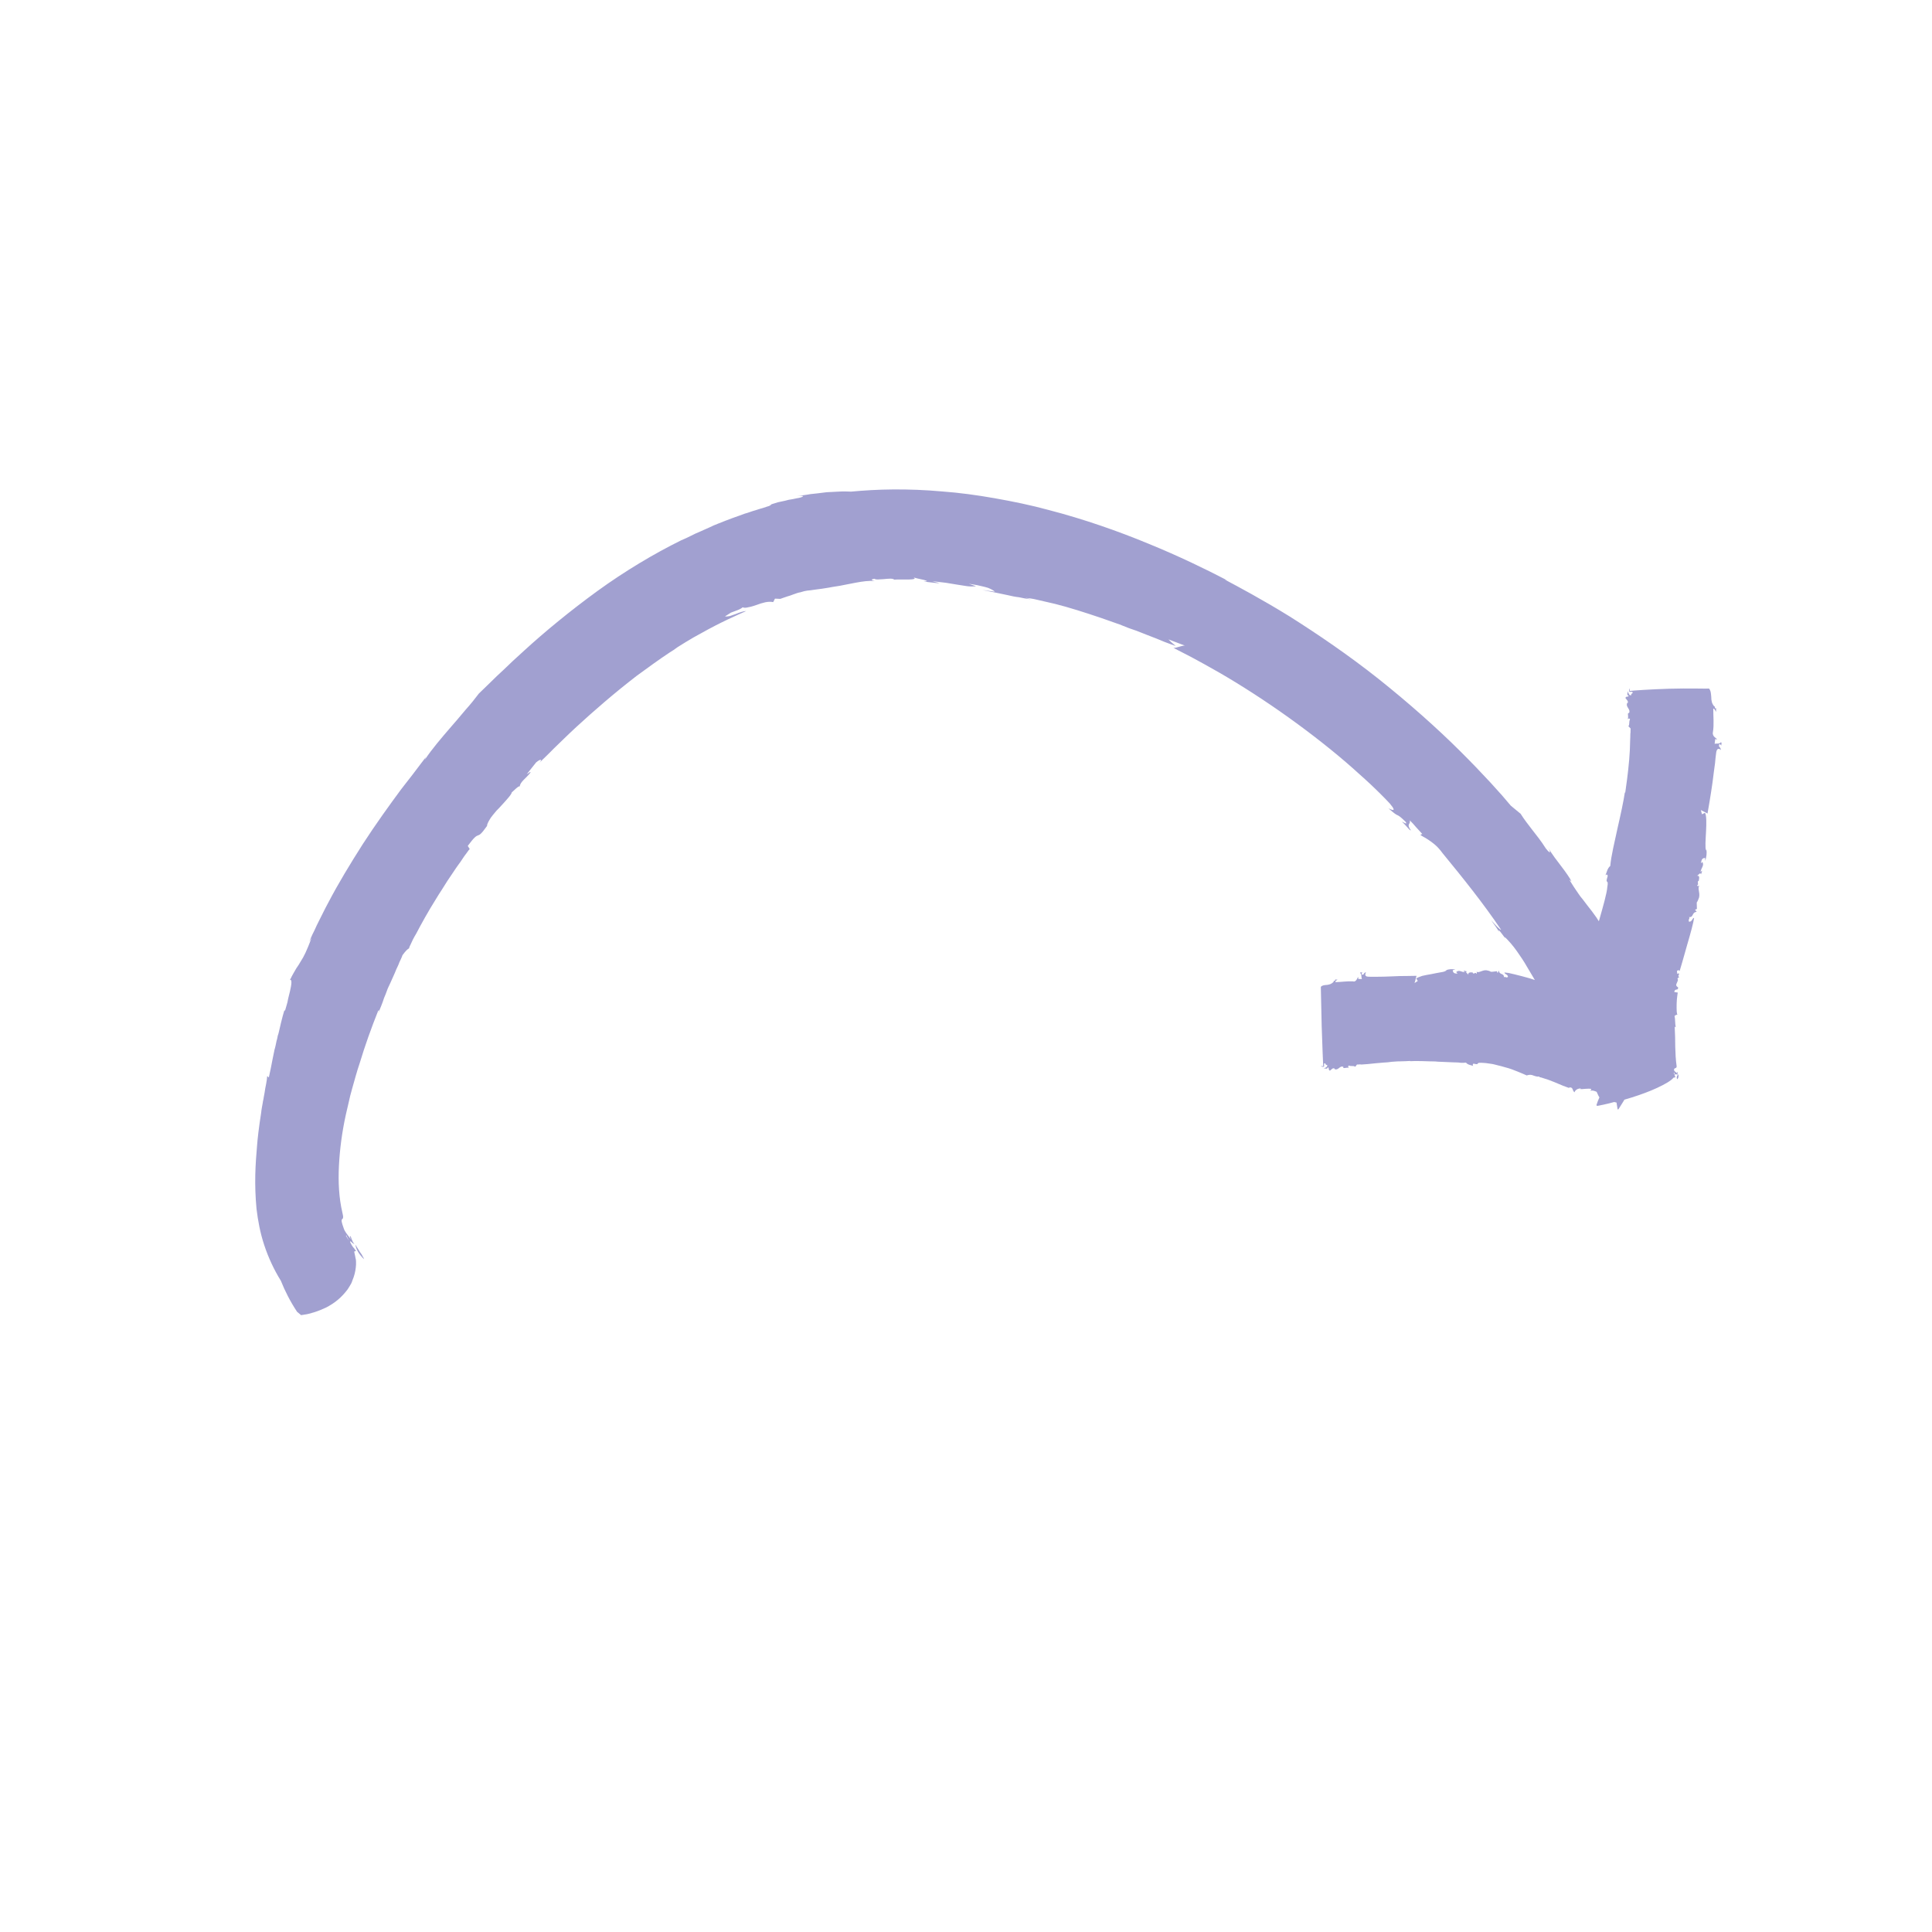 <svg xmlns="http://www.w3.org/2000/svg" xmlns:xlink="http://www.w3.org/1999/xlink" width="500" viewBox="0 0 375 375" height="500" preserveAspectRatio="xMidYMid meet"><defs><clipPath id="366e944def"><path d="M 49 94 L 335 94 L 335 256 L 49 256 Z M 49 94 " clip-rule="nonzero"></path></clipPath><clipPath id="b064b80436"><path d="M 112.383 342.578 L 10.703 179.711 L 262.637 22.426 L 364.316 185.293 Z M 112.383 342.578 " clip-rule="nonzero"></path></clipPath><clipPath id="22d0a1dc3e"><path d="M 112.383 342.578 L 10.703 179.711 L 262.637 22.426 L 364.316 185.293 Z M 112.383 342.578 " clip-rule="nonzero"></path></clipPath></defs><g clip-path="url(#366e944def)"><g clip-path="url(#b064b80436)"><g clip-path="url(#22d0a1dc3e)"><path fill="#a1a0d0" d="M 68.969 241.562 C 69.141 241.84 69.277 242.062 69.449 242.34 C 69.52 242.449 69.625 242.613 69.691 242.727 C 69.762 242.836 69.832 242.945 69.934 243.113 C 70.074 243.336 70.266 243.52 70.348 243.777 C 70.488 244 70.59 244.164 70.672 244.422 C 69.707 243.484 69.152 242.602 68.969 241.562 Z M 68.969 241.562 Z M 227.715 125.691 C 227.68 125.637 227.625 125.672 227.59 125.617 C 227.625 125.672 227.715 125.691 227.715 125.691 Z M 115.965 114.711 C 110.676 118.555 105.703 122.656 101.738 126.285 C 100.77 127.199 99.766 128.055 98.91 128.898 C 98.051 129.742 97.215 130.496 96.488 131.18 C 95.012 132.637 93.805 133.777 92.945 134.621 C 92.191 135.629 91.324 136.707 90.371 137.766 C 89.922 138.277 89.449 138.879 89 139.391 C 88.793 139.672 88.551 139.902 88.289 140.219 L 87.574 141.047 C 85.703 143.219 83.828 145.391 82.441 147.484 L 82.656 146.965 C 82.242 147.531 81.586 148.328 80.754 149.461 C 80.34 150.027 79.867 150.629 79.398 151.23 C 78.871 151.867 78.383 152.559 77.777 153.316 C 75.57 156.309 72.93 159.961 70.422 163.832 C 67.973 167.668 65.594 171.613 63.809 175.035 C 63.613 175.465 63.332 175.871 63.137 176.301 C 62.941 176.73 62.715 177.102 62.52 177.531 C 62.152 178.297 61.754 179.012 61.461 179.652 C 61.172 180.297 60.879 180.938 60.629 181.402 C 60.418 181.922 60.168 182.383 60.027 182.777 L 60.484 182.031 C 59.5 184.645 58.984 185.66 58.395 186.566 C 58.145 187.031 57.863 187.438 57.504 187.969 C 57.352 188.219 57.176 188.559 56.949 188.93 C 56.852 189.145 56.719 189.305 56.625 189.52 C 56.527 189.734 56.43 189.945 56.277 190.195 C 56.734 190.066 56.574 191.164 56.281 192.422 C 56.137 193.051 55.914 193.805 55.805 194.488 C 55.723 194.848 55.605 195.152 55.543 195.422 C 55.48 195.691 55.363 195.996 55.32 196.176 L 55.195 196.102 C 54.996 196.766 54.754 197.609 54.523 198.598 C 54.398 199.137 54.273 199.676 54.148 200.215 C 54.086 200.484 54.023 200.754 53.906 201.059 C 53.844 201.328 53.816 201.652 53.699 201.957 C 53.555 202.586 53.465 203.18 53.281 203.754 C 53.137 204.383 53.047 204.977 52.902 205.605 C 52.668 206.832 52.43 208.055 52.18 209.133 L 51.863 208.871 C 51.855 209.105 51.793 209.375 51.785 209.609 C 51.723 209.879 51.719 210.113 51.656 210.383 C 51.531 210.922 51.441 211.52 51.352 212.113 C 51.289 212.383 51.258 212.707 51.176 213.066 C 51.148 213.391 51.031 213.695 51.004 214.02 C 50.891 214.707 50.746 215.336 50.691 215.984 C 50.27 218.633 49.977 221.121 49.879 222.566 C 49.738 224.191 49.594 226.051 49.551 228.078 C 49.508 230.102 49.57 232.297 49.789 234.617 C 50.066 236.906 50.5 239.328 51.312 241.742 C 52.094 244.102 53.199 246.484 54.512 248.59 C 55.32 250.621 56.363 252.664 57.664 254.621 L 58.457 255.277 C 58.457 255.277 58.512 255.242 58.656 255.23 C 58.805 255.215 58.949 255.199 59.148 255.152 C 59.586 255.113 60.242 254.934 60.953 254.719 C 61.266 254.602 61.664 254.504 62.086 254.316 C 62.453 254.164 62.875 253.98 63.297 253.793 C 64.105 253.363 64.883 252.879 65.586 252.285 C 66.293 251.691 66.93 250.988 67.477 250.262 C 67.703 249.887 67.988 249.48 68.16 249.141 C 68.258 248.926 68.355 248.715 68.398 248.535 C 68.492 248.32 68.535 248.141 68.633 247.926 C 68.91 247.137 69.062 246.273 69.105 245.477 C 69.109 245.242 69.098 245.098 69.105 244.863 C 69.109 244.625 69.062 244.426 69.016 244.227 C 68.918 243.824 68.875 243.391 68.746 242.934 L 69.113 242.781 C 68.953 242.648 68.816 242.43 68.711 242.262 C 68.551 242.129 68.414 241.91 68.309 241.742 C 68.102 241.41 67.984 241.102 67.758 240.859 C 67.586 240.582 67.48 240.414 67.379 240.25 C 67.273 240.082 67.203 239.973 67.172 239.918 C 67.137 239.863 67.156 239.773 67.246 239.793 L 67.328 240.047 L 67.469 240.27 L 67.723 240.801 L 68 241.246 C 68.035 241.301 68.102 241.41 68.137 241.465 L 68.277 241.688 C 68.07 241.355 67.984 241.102 67.949 241.043 C 67.938 240.898 67.938 240.898 68.062 240.977 C 68.152 240.996 68.223 241.105 68.379 241.238 C 68.504 241.316 68.664 241.445 68.789 241.523 C 68.719 241.41 68.613 241.246 68.547 241.133 C 68.477 241.023 68.371 240.859 68.359 240.711 C 68.324 240.656 68.289 240.602 68.254 240.547 C 68.223 240.492 68.188 240.438 68.207 240.348 C 68.137 240.234 68.125 240.09 68.055 239.98 C 67.773 239.773 67.992 240.25 68.074 240.504 C 67.973 240.34 67.777 240.152 67.641 239.93 C 67.504 239.711 67.309 239.523 67.137 239.246 C 66.996 239.023 66.824 238.75 66.742 238.492 C 66.625 238.18 66.543 237.926 66.461 237.668 C 66.328 237.215 66.281 237.012 66.32 236.832 C 66.309 236.688 66.418 236.617 66.473 236.582 C 66.527 236.551 66.605 236.426 66.59 236.281 C 66.633 236.102 66.551 235.844 66.441 235.297 C 65.797 232.547 65.621 229.426 65.789 226.246 C 65.953 223.066 66.379 219.801 67.094 216.512 L 67.238 215.883 C 67.277 215.703 67.34 215.434 67.383 215.254 L 67.676 213.996 L 67.82 213.367 L 67.965 212.734 L 68.312 211.441 C 68.797 209.758 69.246 208.016 69.82 206.348 C 70.848 202.941 72.051 199.574 73.402 196.191 C 73.699 195.93 73.527 196.27 73.422 196.719 C 73.582 196.234 73.797 195.715 74.012 195.195 C 74.227 194.68 74.383 194.195 74.543 193.711 C 74.758 193.191 74.953 192.762 75.109 192.281 C 75.27 191.797 75.52 191.332 75.715 190.902 C 76.121 189.957 76.566 189.066 76.918 188.152 C 77.113 187.723 77.359 187.262 77.52 186.777 C 77.715 186.348 77.965 185.887 78.121 185.402 C 78.461 184.957 78.668 184.676 78.91 184.445 C 79.098 184.254 79.266 184.148 79.43 184.047 C 79.375 184.082 79.438 183.812 79.688 183.348 C 79.902 182.828 80.27 182.062 80.801 181.191 C 81.742 179.375 83.117 176.898 84.621 174.5 C 85 173.879 85.383 173.254 85.742 172.723 C 86.121 172.102 86.48 171.57 86.863 170.945 C 87.637 169.848 88.324 168.727 88.945 167.879 C 89.285 167.434 89.57 167.027 89.797 166.656 C 90.023 166.281 90.289 165.965 90.496 165.68 C 90.855 165.148 91.117 164.828 91.172 164.797 L 90.793 164.188 C 93.418 160.625 92.203 163.613 94.531 160.316 C 94.543 159.848 94.902 159.312 95.285 158.691 C 95.492 158.406 95.754 158.09 96.016 157.773 C 96.281 157.453 96.543 157.137 96.84 156.875 C 97.105 156.555 97.402 156.293 97.664 155.977 C 97.926 155.656 98.223 155.395 98.434 155.109 C 98.883 154.602 99.277 154.121 99.359 153.762 C 99.395 153.82 100.723 152.375 100.895 152.652 C 100.902 151.801 102.176 151.008 102.93 149.996 C 103.121 149.566 102.562 150.148 102.25 150.266 C 102.852 149.504 103.457 148.746 104.059 147.984 C 104.52 147.617 104.797 147.445 104.977 147.488 C 105.066 147.508 105.004 147.777 104.574 148.199 C 104.895 147.848 105.324 147.426 105.809 146.969 C 106.293 146.512 106.852 145.934 107.469 145.316 C 108.082 144.703 108.754 144.055 109.48 143.367 C 110.207 142.684 111.008 141.875 111.848 141.121 C 115.215 138.02 119.305 134.469 123.566 131.191 C 125.73 129.609 127.895 128.027 129.961 126.66 C 130.516 126.312 131.016 126.004 131.531 125.602 C 132.031 125.293 132.586 124.945 133.082 124.637 C 134.078 124.012 135.109 123.445 136.086 122.914 C 139.895 120.766 143.105 119.379 144.848 118.598 C 144.32 118.617 143.555 118.867 142.82 119.172 C 142.621 119.219 142.453 119.324 142.254 119.371 C 142.055 119.418 141.887 119.523 141.688 119.57 C 141.34 119.633 140.996 119.695 140.727 119.633 C 141.168 119.355 141.555 119.113 141.887 118.906 C 142.254 118.754 142.566 118.637 142.82 118.555 C 143.387 118.355 143.809 118.168 144.164 117.871 C 144.41 118.023 144.848 117.98 145.305 117.852 C 145.793 117.773 146.305 117.609 146.875 117.41 C 147.129 117.328 147.441 117.211 147.695 117.125 C 147.953 117.043 148.297 116.98 148.555 116.898 C 149.102 116.789 149.625 116.77 150.074 116.871 L 150.422 116.195 C 150.746 116.223 151.125 116.215 151.453 116.242 C 151.965 116.078 152.387 115.891 152.84 115.762 C 153.242 115.664 153.609 115.512 153.922 115.395 C 154.23 115.277 154.488 115.195 154.742 115.109 C 155 115.027 155.199 114.98 155.344 114.965 C 156.059 114.75 156.258 114.703 156.402 114.691 C 156.605 114.641 156.75 114.629 157.328 114.574 C 157.621 114.547 158.02 114.449 158.602 114.395 C 159.184 114.34 159.875 114.215 160.855 114.062 C 161.402 113.953 161.895 113.875 162.387 113.801 C 162.875 113.727 163.367 113.648 163.77 113.551 C 164.66 113.379 165.406 113.223 166.098 113.098 C 167.48 112.848 168.609 112.684 169.82 112.773 C 169.402 112.727 168.707 112.469 169.777 112.34 C 169.914 112.559 170.695 112.457 171.512 112.41 C 171.949 112.367 172.383 112.324 172.766 112.32 C 173.145 112.312 173.414 112.375 173.574 112.508 C 174.734 112.395 178.543 112.711 177.281 112.039 C 177.617 112.211 178.574 112.383 179.293 112.551 C 179.957 112.75 180.316 112.836 179.266 112.875 C 179.859 112.965 180.418 113 180.922 113.07 C 181.43 113.141 181.934 113.207 182.367 113.168 C 181.918 113.062 181.379 112.938 180.93 112.836 C 181.402 112.848 181.906 112.918 182.32 112.969 C 182.734 113.016 183.148 113.062 183.566 113.113 C 184.34 113.246 185.023 113.355 185.707 113.465 C 186.391 113.578 186.988 113.668 187.582 113.758 C 188.176 113.848 188.793 113.848 189.461 113.812 L 188.066 113.301 C 188.66 113.391 189.199 113.516 189.703 113.586 C 190.242 113.711 190.691 113.816 191.141 113.918 C 191.594 114.023 191.984 114.16 192.324 114.336 C 192.664 114.508 192.914 114.66 193.105 114.848 C 192.277 114.75 191.5 114.617 190.672 114.52 C 192.582 114.867 194.109 115.219 195.602 115.52 C 196.32 115.684 197.039 115.852 197.781 115.926 C 198.5 116.094 199.273 116.227 200.102 116.324 L 198.988 116.02 C 199.258 116.082 199.586 116.109 200 116.156 C 200.414 116.207 200.863 116.309 201.312 116.414 C 202.301 116.641 203.469 116.91 204.816 117.223 C 207.461 117.883 210.633 118.898 213.75 119.953 C 214.145 120.09 214.539 120.23 214.934 120.367 C 215.328 120.508 215.719 120.645 216.113 120.785 C 216.508 120.922 216.902 121.062 217.297 121.199 C 217.691 121.336 218.031 121.512 218.422 121.648 C 219.156 121.961 219.91 122.184 220.609 122.438 C 221.305 122.695 221.949 122.984 222.648 123.242 C 223.258 123.477 223.863 123.711 224.473 123.949 C 224.992 124.164 225.512 124.375 226.027 124.59 C 226.941 124.945 227.73 125.223 228.215 125.383 C 227.734 124.988 227.258 124.594 226.805 124.109 L 230.023 125.328 C 229.629 125.188 228.199 125.852 227.75 125.746 C 228.551 126.168 229.781 126.785 231.262 127.555 C 232.773 128.379 234.629 129.375 236.672 130.559 C 240.766 132.926 245.508 135.961 250.098 139.25 C 254.688 142.535 259.09 146.016 262.547 149.086 C 264.273 150.625 265.844 152.027 267.039 153.203 C 267.652 153.82 268.199 154.324 268.656 154.809 C 269.113 155.293 269.5 155.668 269.762 155.965 C 271.543 158.082 269.555 156.863 269.5 156.898 C 270.715 157.984 271.055 158.156 271.355 158.273 C 271.605 158.426 271.82 158.523 272.824 159.512 C 273.293 160.141 272.457 159.664 272.082 159.438 C 272.504 159.867 272.926 160.293 273.223 160.648 C 273.52 161 273.715 161.188 273.859 161.172 C 273.391 160.543 273.363 160.254 273.457 160.039 C 273.555 159.824 273.742 159.629 273.645 159.23 C 274.066 159.66 274.488 160.086 274.855 160.551 L 276.062 161.871 L 275.699 162.023 C 275.961 162.32 276.535 162.5 277.227 162.992 C 277.598 163.223 278.043 163.559 278.52 163.953 C 278.996 164.348 279.52 164.945 280.023 165.629 C 283.867 170.305 287.984 175.426 291.363 180.465 C 291.164 180.516 290.25 179.547 289.43 178.598 C 289.844 179.262 290.664 180.211 290.969 180.941 C 290.453 179.496 292.594 182.93 292.082 181.863 C 292.891 182.664 293.68 183.559 294.391 184.574 C 295.102 185.594 295.812 186.609 296.414 187.695 C 296.934 188.523 297.43 189.445 297.914 190.219 C 297.609 190.102 297.25 190.02 296.945 189.902 C 295.922 189.617 294.898 189.332 294 189.125 C 293.551 189.02 293.191 188.938 292.832 188.855 C 292.508 188.828 292.238 188.766 292.004 188.758 C 292.133 189.215 292.645 189.047 292.699 189.629 C 292.258 189.906 292.094 189.395 291.918 189.73 C 291.949 188.793 291.062 189.344 290.91 188.363 L 290.695 188.883 L 290.543 188.516 C 289.617 188.633 289.473 188.645 289.383 188.625 C 289.293 188.605 289.277 188.457 288.504 188.328 C 287.621 188.266 287.039 188.934 286.598 188.594 C 286.629 188.652 286.746 188.961 286.547 189.012 C 286.562 188.539 285.871 189.281 285.848 188.754 C 285.613 188.746 284.84 188.617 285.02 189.273 C 285.004 189.129 284.812 188.941 284.688 188.863 C 284.527 188.734 284.551 188.645 284.715 188.539 C 284.48 188.531 284.285 188.344 284.066 188.484 L 284.348 188.691 C 283.59 188.703 283.242 188.152 282.648 188.676 L 282.91 188.973 C 282.441 188.961 282.059 188.965 281.969 188.332 L 282.48 188.164 C 281.742 188.09 281.273 188.074 280.594 188.344 L 280.828 188.352 C 280.719 188.418 280.52 188.469 280.352 188.57 C 280.152 188.621 279.895 188.703 279.605 188.73 C 279.059 188.84 278.422 188.93 277.82 189.074 C 277.184 189.164 276.582 189.309 276.035 189.422 C 275.523 189.586 275.102 189.773 274.883 189.91 L 275.191 190.41 L 274.527 190.824 C 274.617 190.844 274.875 189.531 274.953 189.406 C 274.57 189.414 273.957 189.41 273.051 189.438 C 272.578 189.426 272.145 189.465 271.672 189.453 C 271.148 189.473 270.621 189.492 270.098 189.516 C 269.047 189.555 267.996 189.598 267.145 189.59 C 266.293 189.582 265.625 189.617 265.266 189.531 C 264.746 189.316 265.16 188.75 265.125 188.695 C 264.504 188.93 264.91 189.215 264.352 189.18 C 264.227 189.102 264.344 188.797 264.457 188.73 C 264.199 188.812 264.008 188.625 264 188.859 C 264.336 189.035 264.191 189.664 264.344 190.031 L 263.641 190.008 L 263.633 189.629 C 263.488 189.641 263.293 190.688 262.629 190.484 C 261.508 190.414 260.328 190.617 259.184 190.637 C 259.191 190.402 259.414 190.262 259.637 190.125 C 259.488 190.137 259.289 190.188 259.129 190.055 C 259.426 190.406 258.688 190.332 258.883 190.52 C 258.488 190.996 258.086 191.09 257.594 191.168 C 257.16 191.207 256.688 191.195 256.371 191.547 C 256.41 191.984 256.43 195.586 256.539 199.207 C 256.648 202.832 256.812 206.422 256.832 206.945 C 256.598 206.938 256.453 206.953 256.383 206.844 C 256.465 207.098 256.883 207.145 257.012 206.988 L 256.992 206.461 C 257.434 206.188 257.109 206.773 257.602 206.699 C 257.699 207.098 257.277 207.285 256.93 207.348 C 257.254 207.375 257.629 207.602 257.73 207.152 C 258.07 207.328 257.754 207.68 258.148 207.816 C 258.367 207.68 258.672 207.184 259.047 207.41 L 259.023 207.5 C 259.793 207.867 260.062 206.699 260.773 207.102 L 260.699 207.223 C 260.926 207.465 261.391 207.102 261.82 207.293 C 261.695 207.219 261.578 206.906 261.832 206.824 C 262.352 207.039 262.648 206.777 263.055 207.059 L 263.395 206.617 C 263.484 206.637 263.629 206.625 263.777 206.609 C 263.922 206.598 264.066 206.582 264.246 206.625 C 264.625 206.617 264.973 206.555 265.496 206.535 C 266.367 206.453 267.441 206.32 268.547 206.246 C 269.074 206.227 269.652 206.172 270.145 206.094 C 270.668 206.074 271.16 206 271.633 206.012 C 272.535 205.984 273.297 205.973 273.734 205.93 L 273.676 205.965 C 274.004 205.992 274.348 205.93 274.82 205.945 C 275.199 205.938 275.668 205.953 276.141 205.965 C 276.609 205.98 277.078 205.996 277.551 206.008 C 278.02 206.023 278.547 206.004 279.051 206.07 C 280.082 206.121 281.109 206.168 282.051 206.199 C 282.285 206.203 282.52 206.211 282.758 206.219 C 282.992 206.227 283.227 206.234 283.406 206.273 C 283.82 206.324 284.258 206.281 284.547 206.254 C 284.914 206.719 285.527 206.719 285.957 206.91 C 285.766 206.727 285.883 206.422 286.062 206.461 C 287.41 206.773 286.215 206.215 287.57 206.289 C 287.949 206.285 288.688 206.359 289.465 206.492 C 289.879 206.539 290.273 206.68 290.723 206.781 C 291.172 206.887 291.621 206.992 292.105 207.148 C 292.555 207.254 293.039 207.414 293.434 207.551 C 293.824 207.691 294.254 207.883 294.648 208.023 C 295.383 208.336 295.988 208.57 296.328 208.742 C 296.586 208.66 296.785 208.613 297.02 208.617 C 297.254 208.625 297.434 208.668 297.648 208.766 C 298.043 208.902 298.438 209.039 298.84 208.945 L 298.762 209.07 C 298.996 209.074 299.391 209.215 299.875 209.375 C 300.145 209.438 300.449 209.555 300.754 209.672 C 301.059 209.789 301.363 209.906 301.664 210.023 C 302.273 210.262 302.918 210.551 303.438 210.766 C 303.707 210.828 303.953 210.98 304.133 211.02 C 304.348 211.117 304.527 211.16 304.617 211.18 L 304.547 211.07 C 305.422 210.988 305.094 211.574 305.605 212.023 C 305.809 211.359 306.59 211.258 306.824 211.266 L 306.746 211.391 C 307.164 211.438 308.254 211.219 308.883 211.363 L 308.711 211.703 C 309.113 211.605 309.508 211.742 309.934 211.938 C 309.949 212.082 310.02 212.191 310.086 212.305 C 310.168 212.559 310.309 212.781 310.445 213.004 L 310.133 213.734 L 309.859 214.523 L 310.016 214.656 C 310.016 214.656 310.852 214.516 312.055 214.227 C 312.457 214.129 312.859 214.035 313.316 213.902 C 313.496 213.945 313.586 213.965 313.766 214.008 L 313.977 215.336 L 314.125 215.32 C 314.125 215.32 314.559 214.664 315.246 213.543 C 315.246 213.543 315.266 213.453 315.266 213.453 C 315.723 213.324 316.18 213.191 316.691 213.027 C 318.426 212.48 320.184 211.844 321.668 211.148 C 323.156 210.449 324.352 209.781 324.824 209.18 L 325.223 209.082 C 325.156 208.973 325.121 208.914 325.051 208.805 C 325.102 208.391 324.652 208.285 324.996 208.223 L 325.105 208.77 C 325.066 208.336 325.348 208.543 325.617 208.605 C 325.605 208.461 325.559 208.258 325.688 208.102 C 325.508 208.059 325.523 208.203 325.5 208.293 C 325.309 208.105 324.879 207.914 324.941 207.645 C 324.844 207.242 325.508 207.441 325.434 206.953 C 325.254 205.68 325.199 204.484 325.164 203.199 C 325.164 201.969 325.133 200.68 325.062 199.34 C 325.23 199.234 325.207 199.324 325.277 199.438 C 325.086 198.633 325.195 197.949 325.035 197.203 C 325.223 197.008 325.426 196.961 325.625 196.914 C 325.426 196.961 325.418 195.965 325.434 194.879 C 325.438 194.645 325.469 194.32 325.473 194.086 C 325.48 193.848 325.543 193.578 325.551 193.344 C 325.598 192.93 325.66 192.66 325.66 192.66 L 324.977 192.551 C 325.074 191.719 325.812 192.41 325.711 191.629 C 325.246 191.379 325.309 191.109 325.484 190.773 C 325.602 190.469 325.809 190.184 325.578 189.941 C 325.668 189.965 325.754 189.605 326.023 189.668 C 325.504 189.453 325.98 189.23 325.898 188.977 C 325.738 188.844 325.754 188.988 325.551 189.035 L 325.496 188.457 C 325.684 188.262 326.008 188.289 326.004 188.523 C 326.223 187.773 326.848 185.691 327.457 183.465 C 328.102 181.293 328.73 178.977 328.828 178.148 C 328.371 178.277 328.516 178.879 327.848 178.914 C 327.59 178.383 328.137 178.273 327.82 178.008 C 328.793 178.094 328.316 177.082 329.332 176.988 L 329.004 176.578 L 329.367 176.426 C 329.344 174.289 329.203 175.914 329.797 174.16 C 329.992 173.113 329.434 172.465 329.848 171.898 C 329.738 171.965 329.426 172.086 329.398 171.793 C 329.848 171.898 329.297 171.012 329.73 170.973 C 329.758 170.645 330.035 169.859 329.344 169.98 C 329.691 169.922 330 169.188 330.168 169.699 C 330.23 169.43 330.418 169.234 330.332 168.98 L 330.07 169.297 C 330.188 168.379 330.832 168.055 330.438 167.301 L 330.141 167.562 C 330.266 167.023 330.281 166.555 330.949 166.52 L 331.004 167.098 C 331.215 166.199 331.336 165.66 331.199 164.824 L 331.137 165.094 C 330.938 164.527 331.055 162.992 331.141 161.402 C 331.223 159.812 331.25 158.258 330.941 157.758 L 330.352 158.047 L 330.125 157.191 C 330.105 157.281 331.355 157.805 331.426 157.918 C 331.578 157.055 332.035 154.461 332.402 151.848 C 332.57 150.512 332.734 149.18 332.895 148.078 C 332.93 147.52 333 147.012 333.047 146.598 C 333.098 146.184 333.125 145.859 333.223 145.645 C 333.512 145 334.039 145.598 334.039 145.598 C 333.898 144.762 333.562 145.203 333.672 144.52 C 333.77 144.305 334.031 144.602 334.102 144.711 C 334.074 144.422 334.281 144.137 334.012 144.074 C 333.781 144.449 333.207 144.27 332.809 144.367 C 332.836 144.039 332.898 143.77 332.926 143.445 L 333.285 143.527 C 333.328 143.348 332.27 143.008 332.477 142.109 C 332.719 140.652 332.535 139 332.543 137.535 C 332.777 137.539 332.895 137.852 333.102 138.184 C 333.109 137.949 333.023 137.691 333.176 137.445 C 332.805 137.832 332.852 136.801 332.734 137.105 C 332.246 136.566 332.156 135.93 332.156 135.312 C 332.102 134.734 332.102 134.117 331.734 133.652 C 331.297 133.695 327.684 133.57 324.059 133.68 C 320.434 133.785 316.824 134.039 316.336 134.117 C 316.285 133.914 316.293 133.68 316.406 133.613 C 316.148 133.695 316.133 134.164 316.293 134.297 L 316.82 134.277 C 317.094 134.719 316.543 134.449 316.617 134.941 C 316.418 134.988 316.293 134.91 316.191 134.746 C 316.086 134.578 316.039 134.379 315.934 134.215 C 315.949 134.359 315.852 134.574 315.863 134.719 C 315.879 134.863 315.891 135.008 316.129 135.016 C 315.988 135.41 315.602 135.035 315.496 135.484 C 315.672 135.762 316.113 136.102 315.941 136.441 L 315.852 136.418 C 315.656 136.848 315.828 137.125 316.035 137.457 C 316.207 137.734 316.383 138.008 316.188 138.438 L 316.062 138.363 C 315.855 138.645 316.168 139.145 315.918 139.605 C 315.992 139.48 316.305 139.363 316.387 139.621 C 316.117 140.172 316.359 140.562 316.074 140.969 L 316.496 141.398 C 316.512 141.543 316.492 141.633 316.484 141.867 C 316.496 142.012 316.488 142.25 316.449 142.43 C 316.457 142.809 316.422 143.367 316.406 143.84 C 316.391 144.926 316.336 146.188 316.223 147.488 C 316.004 150.09 315.613 152.793 315.453 153.891 L 315.387 153.781 C 315.137 155.477 314.586 158.047 313.965 160.742 C 313.395 163.406 312.715 166.137 312.551 168.086 C 311.977 168.52 311.879 169.352 311.609 169.902 C 311.871 169.586 312.098 169.828 312.035 170.098 C 311.477 171.91 312.32 170.305 311.973 172.215 C 311.902 173.332 311.156 175.953 310.406 178.574 C 310.387 178.664 310.367 178.754 310.312 178.789 C 310.172 178.566 310.035 178.348 309.895 178.125 C 309.289 177.273 308.715 176.477 308.086 175.719 C 307.789 175.363 307.512 174.922 307.215 174.57 C 306.918 174.215 306.586 173.809 306.344 173.422 C 305.77 172.625 305.219 171.738 304.598 170.746 C 304.754 170.875 304.879 170.953 305.039 171.082 C 304.645 170.328 303.934 169.312 303.098 168.219 C 302.66 167.645 302.227 167.07 301.758 166.441 C 301.285 165.812 300.906 165.203 300.492 164.539 C 300.941 165.258 301.133 166.062 300.035 164.672 C 299.137 163.23 298.176 162.062 297.375 161.027 C 296.574 159.988 295.809 159.004 295.152 157.953 C 294.832 157.691 294.516 157.43 294.195 157.164 L 293.242 156.375 C 291.32 154.039 287.852 150.207 283.387 145.766 C 278.922 141.324 273.387 136.398 267.59 131.789 C 261.789 127.184 255.652 123.016 250.32 119.652 C 244.938 116.324 240.34 113.887 237.684 112.469 L 238.168 112.629 C 234.07 110.496 228.879 107.969 222.996 105.566 C 217.078 103.109 210.379 100.758 203.5 98.977 C 200.07 98.039 196.543 97.32 193.086 96.711 C 189.629 96.098 186.188 95.633 182.883 95.391 C 179.543 95.09 176.395 94.98 173.41 95 C 170.422 95.02 167.684 95.188 165.215 95.422 C 164.836 95.43 164.418 95.383 164.039 95.387 C 163.66 95.395 163.188 95.379 162.754 95.422 C 162.316 95.465 161.848 95.449 161.41 95.492 C 161.176 95.484 160.977 95.531 160.742 95.523 C 160.508 95.52 160.305 95.566 160.016 95.594 C 159.09 95.711 158.16 95.828 157.289 95.91 C 156.398 96.082 155.527 96.164 154.746 96.27 C 155.617 96.188 155.977 96.27 155.867 96.34 C 155.789 96.461 155.277 96.629 154.641 96.719 C 154.039 96.863 153.551 96.938 153.059 97.016 C 152.602 97.145 152.199 97.242 151.855 97.305 C 151.164 97.43 150.707 97.559 150.395 97.676 C 149.738 97.855 149.684 97.891 149.609 98.016 C 149.496 98.086 149.477 98.176 148.82 98.355 C 148.508 98.473 148.051 98.602 147.34 98.816 C 147.027 98.934 146.625 99.031 146.113 99.195 C 145.66 99.328 145.18 99.547 144.578 99.691 C 143.902 99.961 143.133 100.211 142.258 100.527 C 141.379 100.848 140.391 101.234 139.344 101.652 C 138.777 101.855 138.246 102.109 137.711 102.367 C 137.18 102.621 136.559 102.855 135.969 103.145 C 135.348 103.383 134.758 103.672 134.117 103.996 C 133.527 104.285 132.887 104.609 132.207 104.879 C 126.973 107.457 121.258 110.871 115.965 114.711 Z M 170.109 112.746 C 170.164 112.711 170.199 112.766 170.254 112.734 C 170.199 112.766 170.164 112.711 170.109 112.746 Z M 257.277 207.285 C 257.188 207.266 257.129 207.297 257.02 207.367 C 257.074 207.332 257.188 207.266 257.277 207.285 Z M 275.164 189.504 C 275.133 189.449 275.133 189.449 275.164 189.504 Z M 286.719 188.672 Z M 325.555 209.488 C 325.875 209.137 325.793 208.883 325.785 208.5 C 325.41 208.887 325.383 209.215 325.555 209.488 Z M 325.73 208.535 Z M 316.004 134.324 C 316.023 134.234 315.988 134.18 315.922 134.066 C 315.953 134.125 315.969 134.27 316.004 134.324 Z M 331.492 158.027 C 331.492 158.027 331.438 158.062 331.492 158.027 Z M 329.883 171.953 Z M 329.883 171.953 " fill-opacity="1" fill-rule="nonzero"></path></g></g></g></svg>
